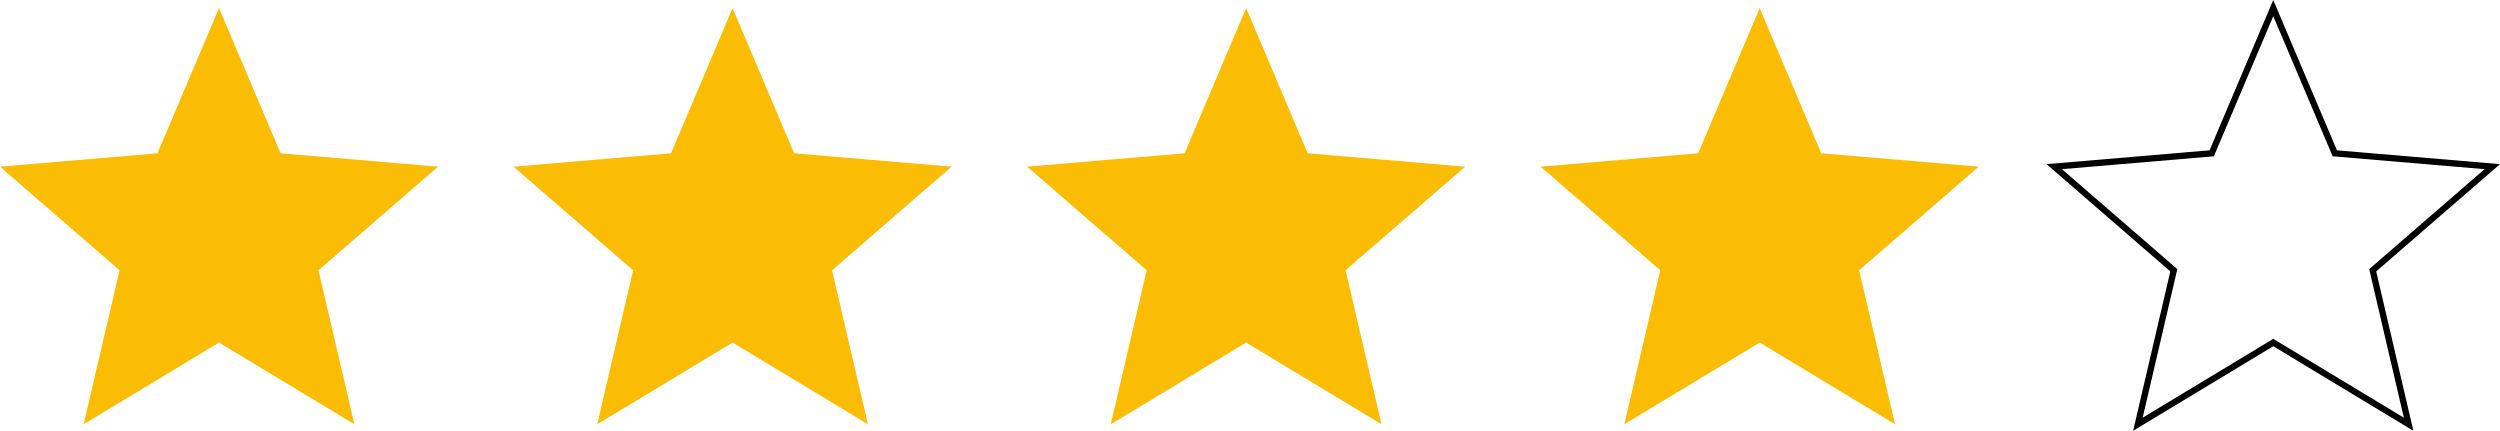 <svg xmlns="http://www.w3.org/2000/svg" width="594.442" height="102.435" viewBox="0 0 594.442 102.435">
  <g id="Group_6" data-name="Group 6" transform="translate(7297.942 -3500.47)">
    <path id="Icon_material-star" data-name="Icon material-star" d="M55.08,82.527l32.186,19.426L78.725,65.34,107.16,40.706,69.715,37.529,55.08,3,40.446,37.529,3,40.706,31.436,65.34l-8.541,36.613Z" transform="translate(-7300.942 3499.392)" fill="#fbbc04"/>
    <path id="Icon_material-star-2" data-name="Icon material-star" d="M55.08,82.527l32.186,19.426L78.725,65.34,107.16,40.706,69.715,37.529,55.08,3,40.446,37.529,3,40.706,31.436,65.34l-8.541,36.613Z" transform="translate(-7178.83 3499.392)" fill="#fbbc04"/>
    <path id="Icon_material-star-3" data-name="Icon material-star" d="M55.08,82.527l32.186,19.426L78.725,65.34,107.16,40.706,69.715,37.529,55.08,3,40.446,37.529,3,40.706,31.436,65.34l-8.541,36.613Z" transform="translate(-7056.718 3499.392)" fill="#fbbc04"/>
    <path id="Icon_material-star-4" data-name="Icon material-star" d="M55.08,82.527l32.186,19.426L78.725,65.34,107.16,40.706,69.715,37.529,55.08,3,40.446,37.529,3,40.706,31.436,65.34l-8.541,36.613Z" transform="translate(-6934.606 3499.392)" fill="#fbbc04"/>
    <path id="Icon_material-star-5" data-name="Icon material-star" d="M55.08,82.527l32.186,19.426L78.725,65.34,107.16,40.706,69.715,37.529,55.08,3,40.446,37.529,3,40.706,31.436,65.34l-8.541,36.613Z" transform="translate(-6812.495 3499.392)" fill="none" stroke="#000" stroke-width="1.5"/>
  </g>
</svg>
